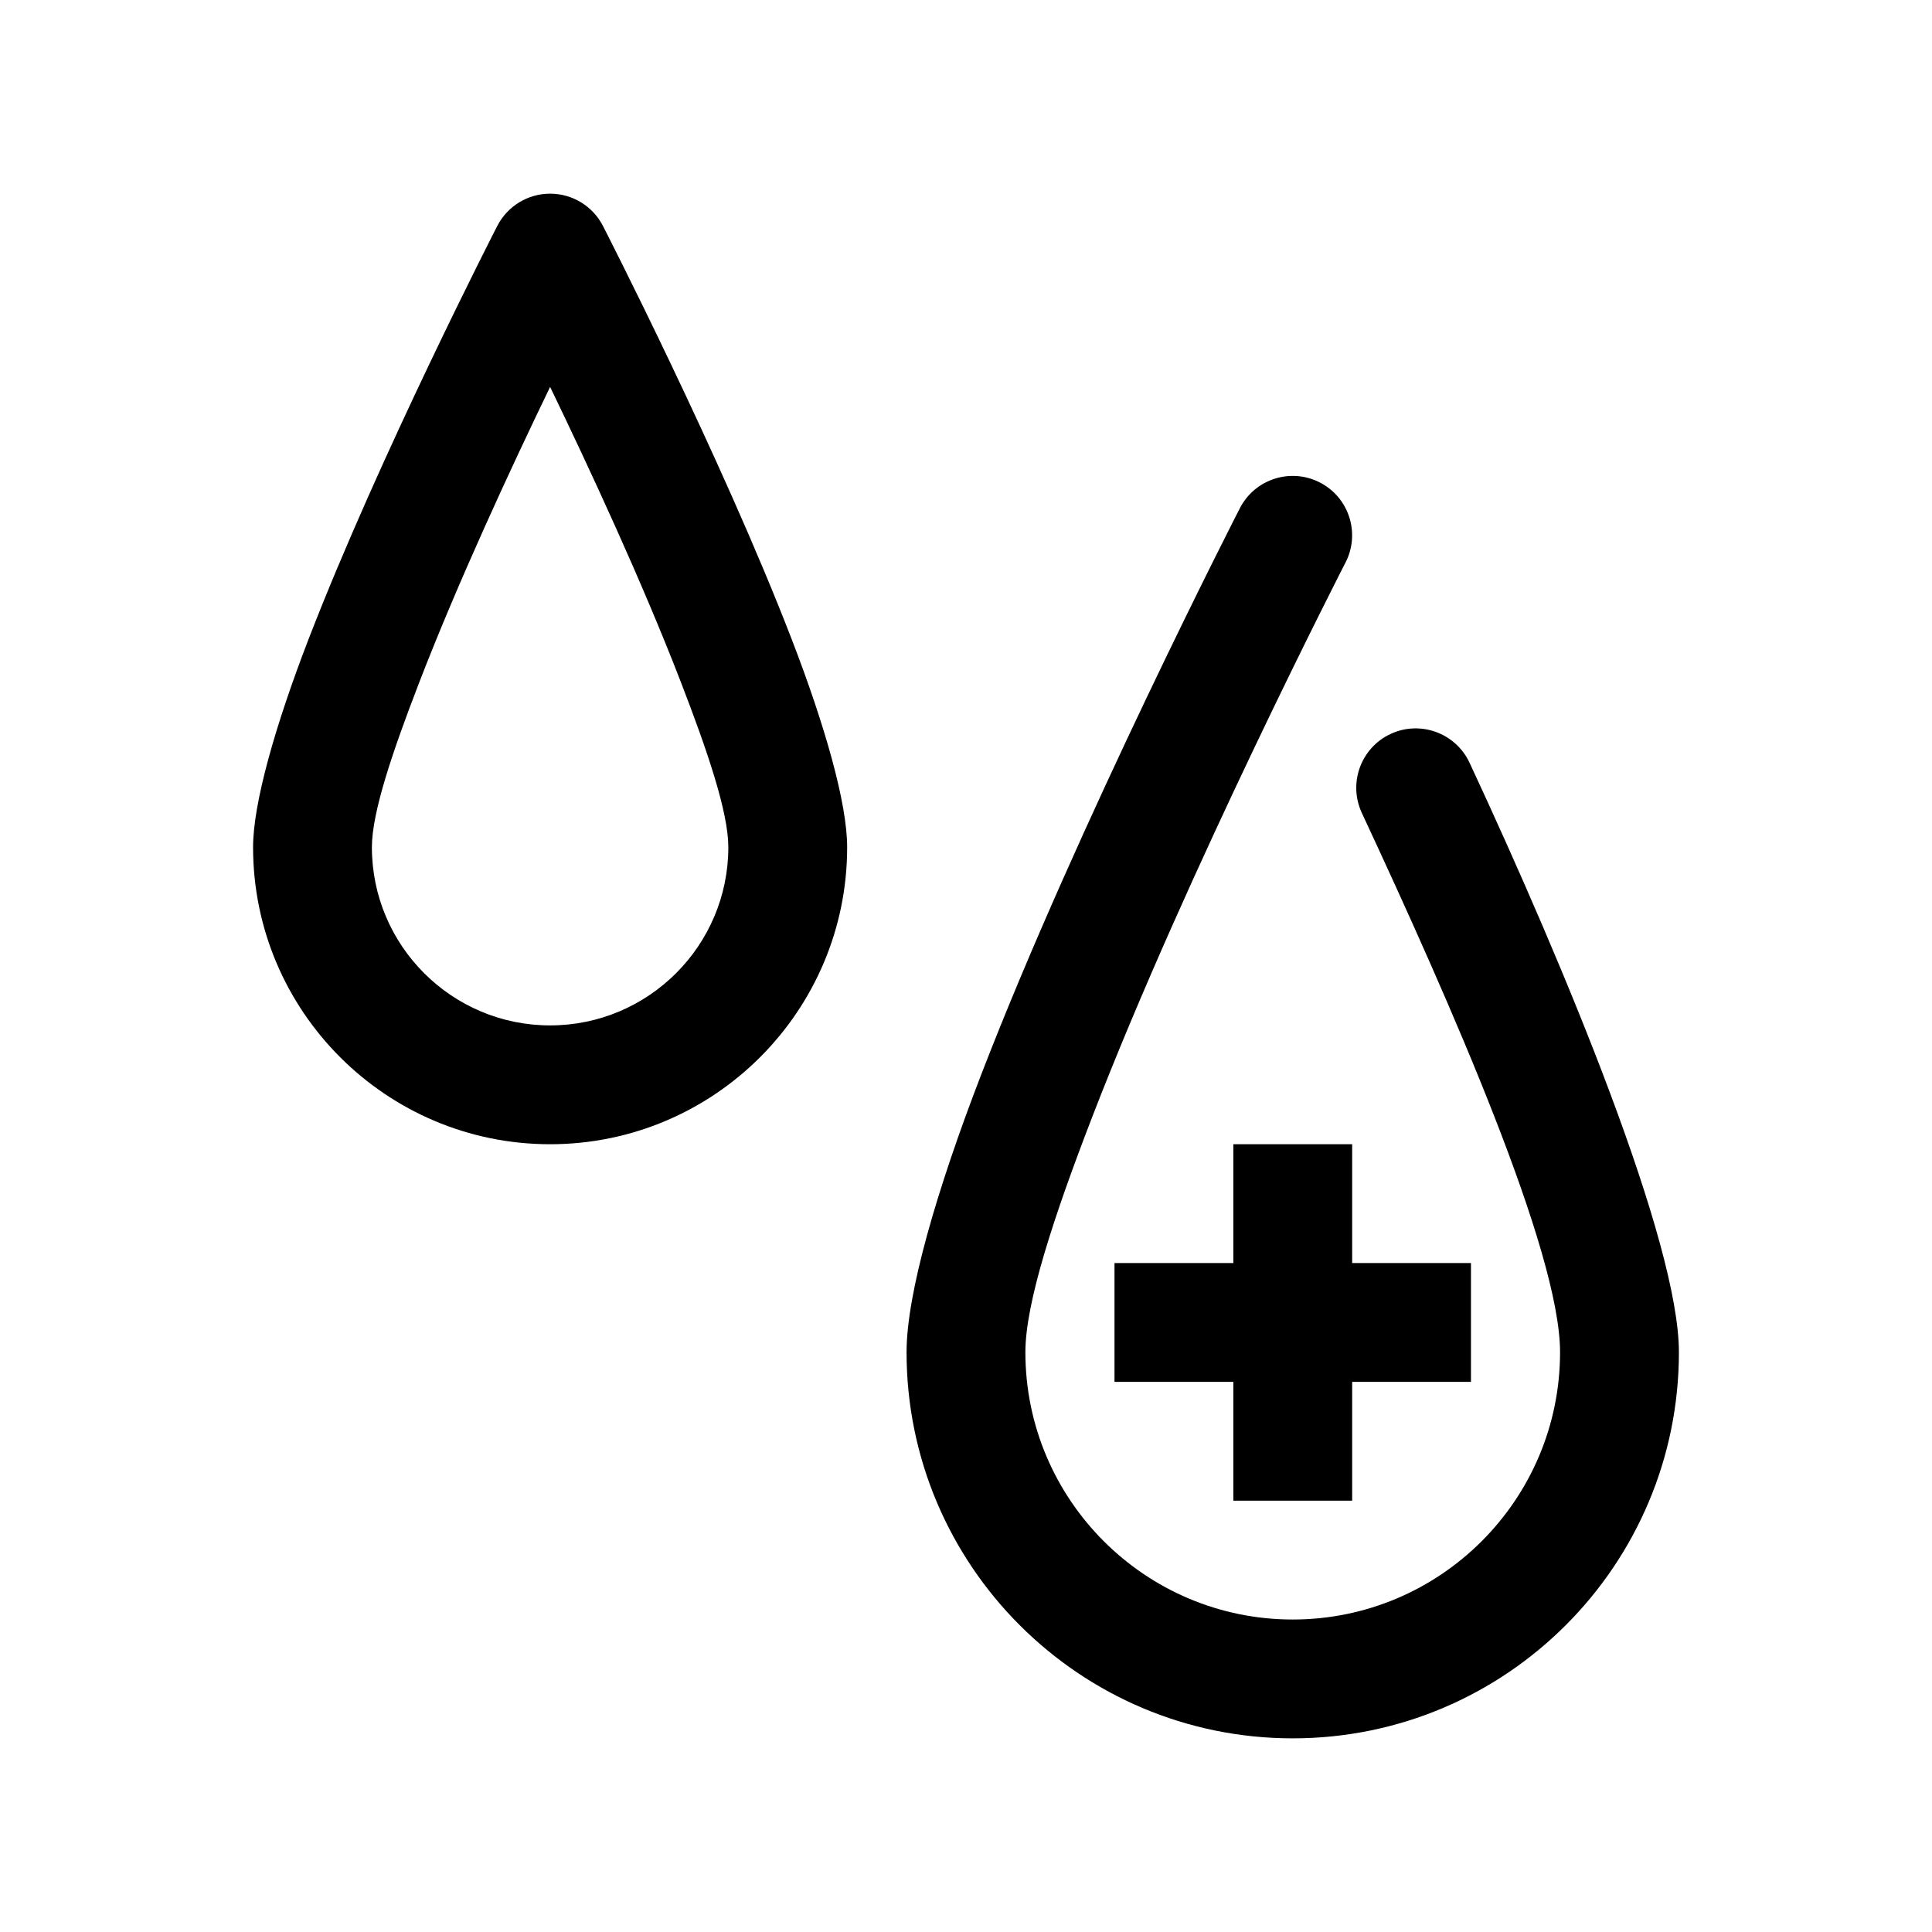 <?xml version="1.0" encoding="UTF-8"?>
<!-- Uploaded to: SVG Repo, www.svgrepo.com, Generator: SVG Repo Mixer Tools -->
<svg fill="#000000" width="800px" height="800px" version="1.1" viewBox="144 144 512 512" xmlns="http://www.w3.org/2000/svg">
 <g fill-rule="evenodd">
  <path d="m303.79 203.88c-2.691-5.25-8.102-8.555-14.004-8.555-5.902 0-11.312 3.305-14.004 8.555 0 0-31.281 60.969-50.059 109.63-8.824 22.879-14.656 43.402-14.656 55.004 0 43.445 35.27 78.719 78.719 78.719 43.449 0 78.719-35.273 78.719-78.719 0-11.602-5.832-32.125-14.656-55.004-18.777-48.66-50.059-109.63-50.059-109.63zm-14.004 42.652c-10.387 21.492-24.445 51.777-34.684 78.312-7.047 18.258-12.547 34.41-12.547 43.668 0 26.066 21.164 47.23 47.23 47.23 26.066 0 47.23-21.164 47.23-47.23 0-9.258-5.5-25.41-12.547-43.668-10.238-26.535-24.297-56.82-34.684-78.312z"/>
  <path d="m504.89 359.42c23.512 50.438 52.543 116.22 52.543 142.92 0 39.098-31.746 70.848-70.848 70.848-39.098 0-70.848-31.75-70.848-70.848 0-13.172 7.629-36.195 17.648-62.168 25.199-65.312 67.203-147.12 67.203-147.12 3.969-7.731 0.914-17.227-6.816-21.191-7.731-3.969-17.223-0.914-21.191 6.816 0 0-42.855 83.504-68.574 150.16-11.797 30.594-19.758 57.996-19.758 73.504 0 56.48 45.855 102.34 102.34 102.34 56.484 0 102.34-45.855 102.34-102.34 0-29.066-29.898-101.3-55.488-156.22-3.676-7.871-13.051-11.289-20.926-7.617-7.879 3.676-11.285 13.051-7.617 20.922z"/>
  <path d="m470.85 447.23v94.465h31.488v-94.465z"/>
  <path d="m533.82 478.72h-94.465v31.488h94.465z"/>
 </g>
</svg>